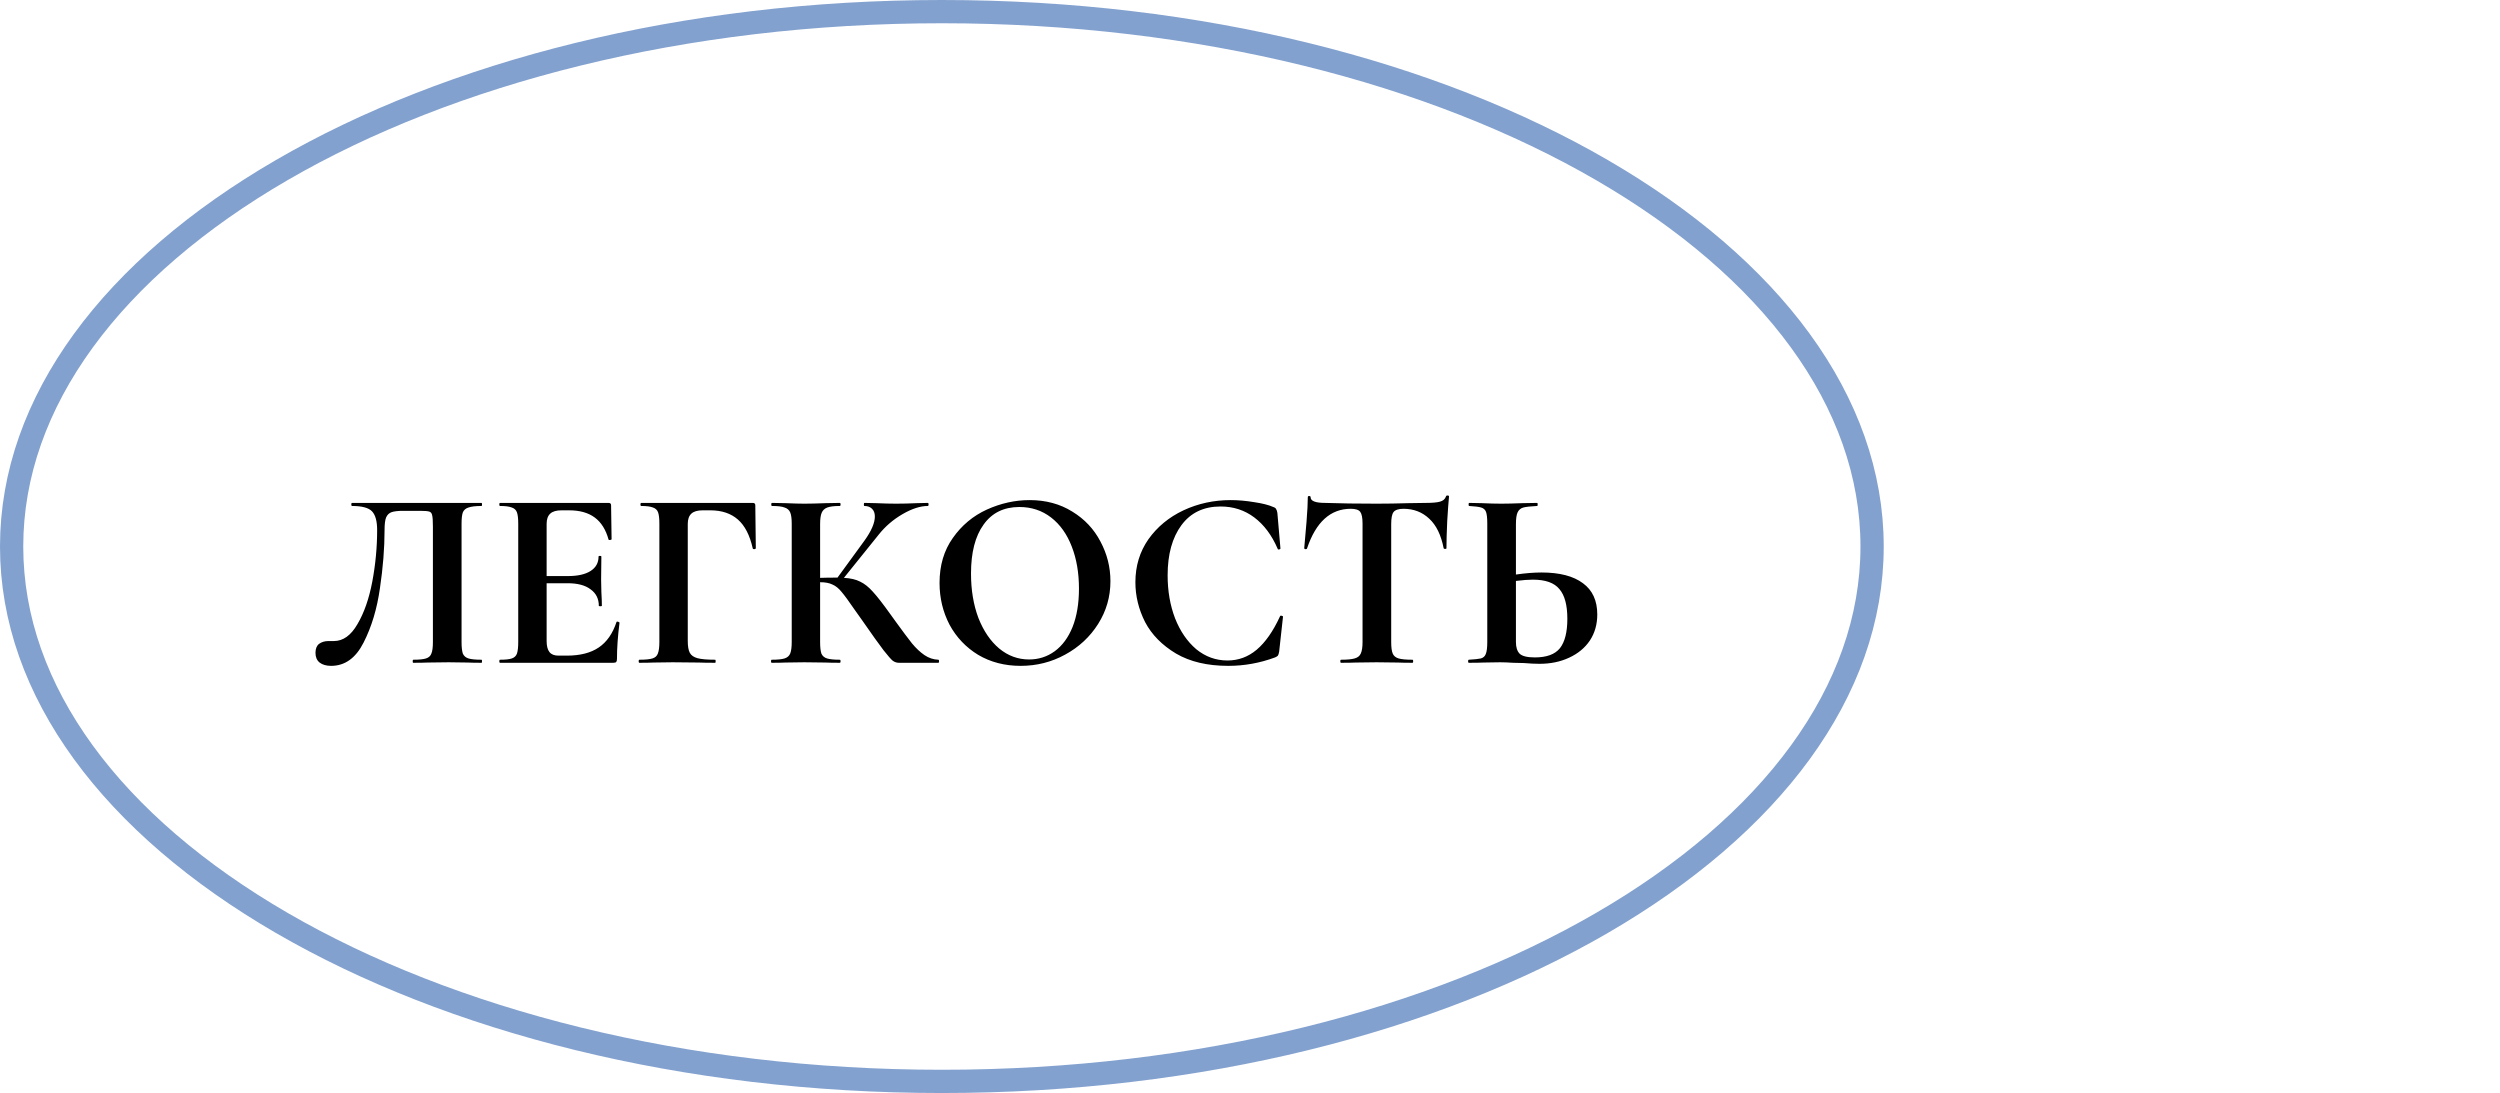 <?xml version="1.0" encoding="UTF-8"?> <svg xmlns="http://www.w3.org/2000/svg" width="215" height="94" viewBox="0 0 215 94" fill="none"> <path d="M28.474 57.264C28.063 57.264 27.733 57.169 27.484 56.978C27.249 56.787 27.132 56.509 27.132 56.142C27.132 55.79 27.235 55.533 27.44 55.372C27.66 55.211 27.931 55.13 28.254 55.13H28.716C29.508 55.13 30.183 54.646 30.74 53.678C31.312 52.71 31.737 51.493 32.016 50.026C32.295 48.545 32.434 47.063 32.434 45.582C32.434 44.819 32.287 44.284 31.994 43.976C31.701 43.668 31.129 43.514 30.278 43.514C30.234 43.514 30.212 43.47 30.212 43.382C30.212 43.294 30.234 43.25 30.278 43.25H41.41C41.439 43.25 41.454 43.294 41.454 43.382C41.454 43.47 41.439 43.514 41.41 43.514C40.911 43.514 40.537 43.558 40.288 43.646C40.053 43.719 39.892 43.859 39.804 44.064C39.731 44.269 39.694 44.592 39.694 45.032V55.218C39.694 55.658 39.731 55.988 39.804 56.208C39.892 56.413 40.053 56.553 40.288 56.626C40.523 56.699 40.897 56.736 41.41 56.736C41.439 56.736 41.454 56.78 41.454 56.868C41.454 56.956 41.439 57 41.41 57C40.911 57 40.515 56.993 40.222 56.978L38.594 56.956L36.79 56.978C36.497 56.993 36.079 57 35.536 57C35.507 57 35.492 56.956 35.492 56.868C35.492 56.78 35.507 56.736 35.536 56.736C36.049 56.736 36.416 56.699 36.636 56.626C36.871 56.553 37.025 56.413 37.098 56.208C37.186 56.003 37.23 55.673 37.23 55.218V45.296C37.23 44.797 37.208 44.467 37.164 44.306C37.135 44.145 37.054 44.042 36.922 43.998C36.79 43.954 36.526 43.932 36.13 43.932H34.678C34.238 43.932 33.908 43.969 33.688 44.042C33.468 44.115 33.307 44.269 33.204 44.504C33.116 44.724 33.072 45.083 33.072 45.582C33.072 47.137 32.94 48.801 32.676 50.576C32.427 52.351 31.957 53.913 31.268 55.262C30.593 56.597 29.662 57.264 28.474 57.264ZM53.016 53.502C53.016 53.473 53.045 53.458 53.103 53.458C53.148 53.458 53.184 53.473 53.214 53.502C53.258 53.517 53.279 53.531 53.279 53.546C53.133 54.69 53.059 55.731 53.059 56.67C53.059 56.787 53.038 56.875 52.993 56.934C52.95 56.978 52.861 57 52.73 57H43.005C42.962 57 42.94 56.956 42.94 56.868C42.94 56.78 42.962 56.736 43.005 56.736C43.475 56.736 43.812 56.699 44.017 56.626C44.237 56.553 44.384 56.413 44.458 56.208C44.531 55.988 44.568 55.658 44.568 55.218V45.032C44.568 44.592 44.531 44.269 44.458 44.064C44.384 43.859 44.237 43.719 44.017 43.646C43.797 43.558 43.46 43.514 43.005 43.514C42.962 43.514 42.94 43.47 42.94 43.382C42.94 43.294 42.962 43.25 43.005 43.25H52.334C52.48 43.25 52.553 43.316 52.553 43.448L52.597 46.374C52.597 46.403 52.553 46.425 52.465 46.44C52.392 46.455 52.348 46.44 52.334 46.396C52.099 45.545 51.703 44.915 51.145 44.504C50.588 44.093 49.855 43.888 48.946 43.888H48.285C47.846 43.888 47.523 43.983 47.318 44.174C47.112 44.365 47.01 44.658 47.01 45.054V49.542H48.836C49.686 49.542 50.339 49.395 50.794 49.102C51.248 48.809 51.475 48.398 51.475 47.87C51.475 47.826 51.512 47.804 51.586 47.804C51.673 47.804 51.718 47.826 51.718 47.87L51.696 49.85L51.718 50.906C51.747 51.405 51.761 51.801 51.761 52.094C51.761 52.123 51.718 52.138 51.63 52.138C51.541 52.138 51.498 52.123 51.498 52.094C51.498 51.493 51.263 51.023 50.794 50.686C50.339 50.334 49.679 50.158 48.813 50.158H47.01V55.13C47.01 55.555 47.09 55.871 47.252 56.076C47.413 56.281 47.669 56.384 48.022 56.384H48.748C49.892 56.384 50.808 56.149 51.498 55.68C52.187 55.211 52.693 54.485 53.016 53.502ZM54.99 57C54.946 57 54.924 56.956 54.924 56.868C54.924 56.78 54.946 56.736 54.99 56.736C55.504 56.736 55.877 56.699 56.112 56.626C56.347 56.553 56.501 56.413 56.574 56.208C56.662 55.988 56.706 55.658 56.706 55.218V45.032C56.706 44.592 56.669 44.269 56.596 44.064C56.523 43.859 56.376 43.719 56.156 43.646C55.936 43.558 55.599 43.514 55.144 43.514C55.1 43.514 55.078 43.47 55.078 43.382C55.078 43.294 55.1 43.25 55.144 43.25H64.736C64.883 43.25 64.956 43.316 64.956 43.448L65 47.144C65 47.188 64.956 47.217 64.868 47.232C64.795 47.232 64.751 47.21 64.736 47.166C64.487 46.037 64.061 45.208 63.46 44.68C62.859 44.152 62.067 43.888 61.084 43.888H60.424C59.984 43.888 59.661 43.983 59.456 44.174C59.251 44.365 59.148 44.658 59.148 45.054V55.13C59.148 55.585 59.207 55.922 59.324 56.142C59.441 56.362 59.661 56.516 59.984 56.604C60.307 56.692 60.813 56.736 61.502 56.736C61.532 56.736 61.546 56.78 61.546 56.868C61.546 56.956 61.532 57 61.502 57C60.901 57 60.431 56.993 60.094 56.978L57.85 56.956L56.2 56.978C55.907 56.993 55.504 57 54.99 57ZM80.694 56.736C80.738 56.736 80.76 56.78 80.76 56.868C80.76 56.956 80.738 57 80.694 57H77.306C77.116 57 76.94 56.941 76.778 56.824C76.632 56.707 76.368 56.406 75.986 55.922C75.605 55.423 74.982 54.551 74.116 53.304L73.522 52.468C73.009 51.72 72.628 51.199 72.378 50.906C72.129 50.598 71.865 50.385 71.586 50.268C71.322 50.136 70.97 50.07 70.53 50.07V55.218C70.53 55.658 70.567 55.988 70.64 56.208C70.728 56.413 70.89 56.553 71.124 56.626C71.359 56.699 71.726 56.736 72.224 56.736C72.268 56.736 72.29 56.78 72.29 56.868C72.29 56.956 72.268 57 72.224 57C71.711 57 71.3 56.993 70.992 56.978L69.166 56.956L67.56 56.978C67.267 56.993 66.871 57 66.372 57C66.328 57 66.306 56.956 66.306 56.868C66.306 56.78 66.328 56.736 66.372 56.736C66.871 56.736 67.238 56.699 67.472 56.626C67.707 56.553 67.868 56.413 67.956 56.208C68.044 55.988 68.088 55.658 68.088 55.218V45.032C68.088 44.592 68.044 44.269 67.956 44.064C67.868 43.859 67.707 43.719 67.472 43.646C67.252 43.558 66.893 43.514 66.394 43.514C66.35 43.514 66.328 43.47 66.328 43.382C66.328 43.294 66.35 43.25 66.394 43.25L67.56 43.272C68.235 43.301 68.77 43.316 69.166 43.316C69.665 43.316 70.281 43.301 71.014 43.272L72.224 43.25C72.268 43.25 72.29 43.294 72.29 43.382C72.29 43.47 72.268 43.514 72.224 43.514C71.74 43.514 71.381 43.558 71.146 43.646C70.912 43.734 70.75 43.888 70.662 44.108C70.574 44.313 70.53 44.636 70.53 45.076V49.696C70.926 49.681 71.425 49.674 72.026 49.674L74.336 46.506C74.938 45.67 75.238 44.973 75.238 44.416C75.238 44.137 75.158 43.917 74.996 43.756C74.835 43.595 74.615 43.514 74.336 43.514C74.307 43.514 74.292 43.47 74.292 43.382C74.292 43.294 74.307 43.25 74.336 43.25L75.348 43.272C75.994 43.301 76.566 43.316 77.064 43.316C77.636 43.316 78.23 43.301 78.846 43.272L79.792 43.25C79.836 43.25 79.858 43.294 79.858 43.382C79.858 43.47 79.836 43.514 79.792 43.514C79.147 43.514 78.421 43.749 77.614 44.218C76.808 44.687 76.126 45.274 75.568 45.978L72.576 49.696C73.148 49.725 73.618 49.835 73.984 50.026C74.351 50.202 74.71 50.488 75.062 50.884C75.429 51.28 75.942 51.94 76.602 52.864L76.998 53.414C77.614 54.265 78.091 54.903 78.428 55.328C78.78 55.753 79.14 56.091 79.506 56.34C79.873 56.589 80.269 56.721 80.694 56.736ZM87.775 57.264C86.411 57.264 85.193 56.949 84.123 56.318C83.067 55.673 82.245 54.807 81.659 53.722C81.087 52.622 80.801 51.427 80.801 50.136C80.801 48.625 81.182 47.335 81.945 46.264C82.707 45.179 83.683 44.365 84.871 43.822C86.073 43.279 87.298 43.008 88.545 43.008C89.938 43.008 91.163 43.338 92.219 43.998C93.275 44.643 94.081 45.501 94.639 46.572C95.211 47.643 95.497 48.779 95.497 49.982C95.497 51.317 95.145 52.541 94.441 53.656C93.737 54.771 92.791 55.651 91.603 56.296C90.429 56.941 89.153 57.264 87.775 57.264ZM88.501 56.714C89.322 56.714 90.055 56.479 90.701 56.01C91.361 55.526 91.874 54.829 92.241 53.92C92.607 52.996 92.791 51.896 92.791 50.62C92.791 49.271 92.585 48.068 92.175 47.012C91.764 45.941 91.17 45.105 90.393 44.504C89.615 43.903 88.706 43.602 87.665 43.602C86.33 43.602 85.303 44.108 84.585 45.12C83.866 46.117 83.507 47.518 83.507 49.322C83.507 50.745 83.719 52.021 84.145 53.15C84.585 54.265 85.179 55.137 85.927 55.768C86.689 56.399 87.547 56.714 88.501 56.714ZM105.828 43.008C106.474 43.008 107.148 43.067 107.852 43.184C108.556 43.287 109.106 43.426 109.502 43.602C109.634 43.646 109.715 43.705 109.744 43.778C109.788 43.837 109.825 43.947 109.854 44.108L110.118 47.166C110.118 47.21 110.082 47.239 110.008 47.254C109.935 47.269 109.891 47.247 109.876 47.188C109.378 46.029 108.71 45.135 107.874 44.504C107.038 43.873 106.07 43.558 104.97 43.558C103.518 43.558 102.396 44.093 101.604 45.164C100.812 46.235 100.416 47.672 100.416 49.476C100.416 50.825 100.629 52.057 101.054 53.172C101.494 54.287 102.103 55.174 102.88 55.834C103.672 56.479 104.567 56.802 105.564 56.802C106.503 56.802 107.339 56.494 108.072 55.878C108.82 55.247 109.488 54.294 110.074 53.018C110.089 52.959 110.133 52.937 110.206 52.952C110.294 52.967 110.338 52.996 110.338 53.04L110.008 56.032C109.979 56.208 109.942 56.325 109.898 56.384C109.869 56.428 109.788 56.479 109.656 56.538C108.351 57.022 107.009 57.264 105.63 57.264C103.841 57.264 102.345 56.912 101.142 56.208C99.94 55.489 99.052 54.587 98.48 53.502C97.923 52.402 97.644 51.258 97.644 50.07C97.644 48.677 98.018 47.445 98.766 46.374C99.529 45.303 100.534 44.475 101.78 43.888C103.042 43.301 104.391 43.008 105.828 43.008ZM116.167 43.756C114.422 43.756 113.168 44.893 112.405 47.166C112.391 47.21 112.347 47.232 112.273 47.232C112.2 47.217 112.163 47.188 112.163 47.144C112.222 46.557 112.288 45.802 112.361 44.878C112.435 43.939 112.471 43.235 112.471 42.766C112.471 42.693 112.508 42.656 112.581 42.656C112.669 42.656 112.713 42.693 112.713 42.766C112.713 43.089 113.131 43.25 113.967 43.25C115.229 43.294 116.703 43.316 118.389 43.316C119.255 43.316 120.171 43.301 121.139 43.272L122.635 43.25C123.193 43.25 123.596 43.213 123.845 43.14C124.109 43.067 124.278 42.92 124.351 42.7C124.366 42.641 124.41 42.612 124.483 42.612C124.571 42.612 124.615 42.641 124.615 42.7C124.571 43.14 124.52 43.844 124.461 44.812C124.417 45.78 124.395 46.557 124.395 47.144C124.395 47.188 124.359 47.21 124.285 47.21C124.212 47.21 124.168 47.188 124.153 47.144C123.933 46.015 123.523 45.171 122.921 44.614C122.32 44.042 121.579 43.756 120.699 43.756C120.274 43.756 119.988 43.851 119.841 44.042C119.709 44.218 119.643 44.563 119.643 45.076V55.218C119.643 55.673 119.687 56.003 119.775 56.208C119.863 56.413 120.032 56.553 120.281 56.626C120.531 56.699 120.927 56.736 121.469 56.736C121.513 56.736 121.535 56.78 121.535 56.868C121.535 56.956 121.513 57 121.469 57C120.941 57 120.523 56.993 120.215 56.978L118.389 56.956L116.607 56.978C116.299 56.993 115.874 57 115.331 57C115.287 57 115.265 56.956 115.265 56.868C115.265 56.78 115.287 56.736 115.331 56.736C115.859 56.736 116.248 56.699 116.497 56.626C116.761 56.553 116.937 56.413 117.025 56.208C117.128 55.988 117.179 55.658 117.179 55.218V45.032C117.179 44.533 117.113 44.196 116.981 44.02C116.849 43.844 116.578 43.756 116.167 43.756ZM132.57 49.234C134.125 49.234 135.313 49.542 136.134 50.158C136.955 50.759 137.366 51.654 137.366 52.842C137.366 53.693 137.153 54.441 136.728 55.086C136.303 55.717 135.709 56.208 134.946 56.56C134.198 56.912 133.347 57.088 132.394 57.088C132.013 57.088 131.565 57.066 131.052 57.022C130.861 57.022 130.553 57.015 130.128 57C129.703 56.971 129.329 56.956 129.006 56.956L127.598 56.978C127.29 56.993 126.865 57 126.322 57C126.278 57 126.256 56.956 126.256 56.868C126.256 56.78 126.278 56.736 126.322 56.736C126.821 56.707 127.165 56.67 127.356 56.626C127.561 56.567 127.701 56.443 127.774 56.252C127.862 56.047 127.906 55.702 127.906 55.218V45.032C127.906 44.548 127.869 44.211 127.796 44.02C127.723 43.829 127.583 43.705 127.378 43.646C127.187 43.587 126.843 43.543 126.344 43.514C126.315 43.514 126.3 43.47 126.3 43.382C126.3 43.294 126.315 43.25 126.344 43.25L127.444 43.272C128.06 43.301 128.617 43.316 129.116 43.316C129.6 43.316 130.209 43.301 130.942 43.272L132.196 43.25C132.225 43.25 132.24 43.294 132.24 43.382C132.24 43.47 132.225 43.514 132.196 43.514C131.624 43.543 131.228 43.587 131.008 43.646C130.788 43.705 130.627 43.837 130.524 44.042C130.421 44.247 130.37 44.592 130.37 45.076V49.41C131.191 49.293 131.925 49.234 132.57 49.234ZM131.998 56.538C133.01 56.538 133.729 56.274 134.154 55.746C134.579 55.203 134.792 54.36 134.792 53.216C134.792 52.043 134.565 51.192 134.11 50.664C133.67 50.121 132.907 49.85 131.822 49.85C131.441 49.85 130.957 49.887 130.37 49.96V55.218C130.37 55.658 130.473 55.988 130.678 56.208C130.898 56.428 131.338 56.538 131.998 56.538Z" fill="black"></path> <path d="M161 47C161 59.473 152.279 70.952 137.774 79.369C123.294 87.771 103.223 93 81 93C58.777 93 38.706 87.771 24.226 79.369C9.721 70.952 1 59.473 1 47C1 34.527 9.721 23.048 24.226 14.631C38.706 6.229 58.777 1 81 1C103.223 1 123.294 6.229 137.774 14.631C152.279 23.048 161 34.527 161 47Z" stroke="#6B90C7" stroke-opacity="0.84" stroke-width="2"></path> </svg> 